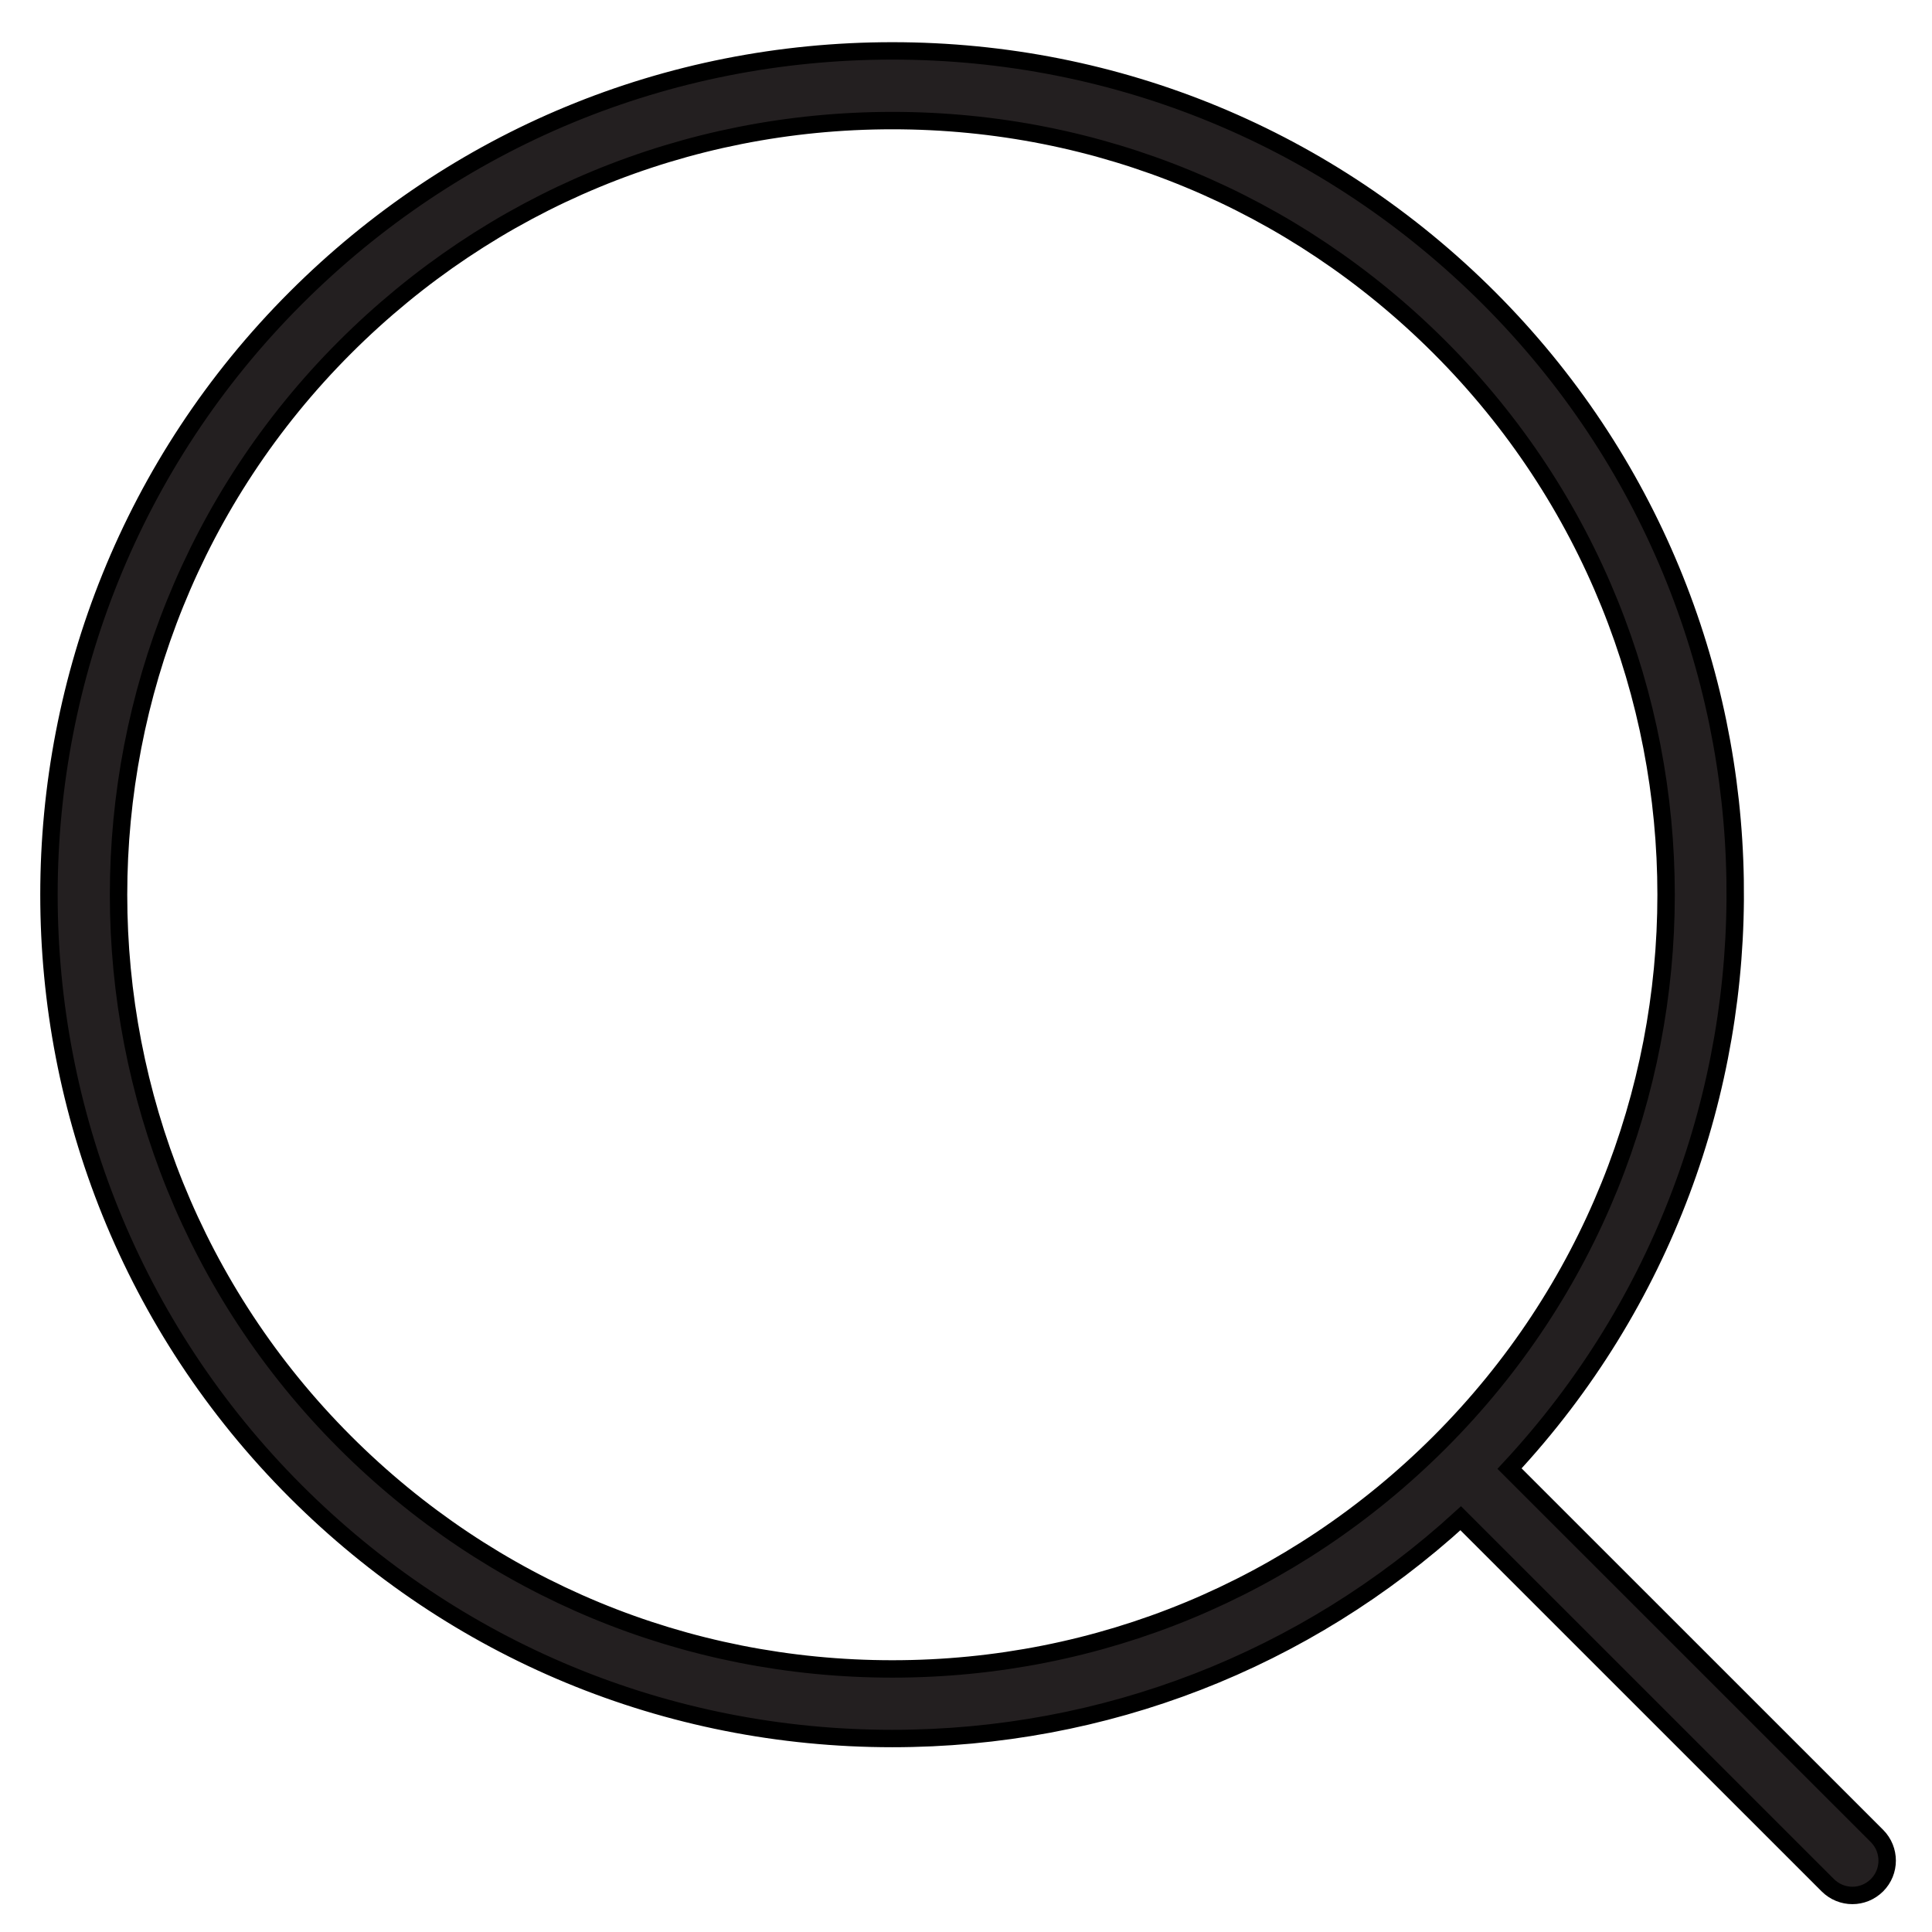 <?xml version="1.0" encoding="utf-8"?>
<!-- Generator: Adobe Illustrator 16.0.0, SVG Export Plug-In . SVG Version: 6.00 Build 0)  -->
<!DOCTYPE svg PUBLIC "-//W3C//DTD SVG 1.1//EN" "http://www.w3.org/Graphics/SVG/1.1/DTD/svg11.dtd">
<svg version="1.1" id="Isolation_Mode" xmlns="http://www.w3.org/2000/svg" xmlns:xlink="http://www.w3.org/1999/xlink" x="0px"
	 y="0px" width="55.5px" height="55.5px" viewBox="0 0 55.5 55.5" enable-background="new 0 0 55.5 55.5" xml:space="preserve">
<path fill="#231F20" stroke="#000000" stroke-width="0.5" stroke-miterlimit="10" d="M25.634,49.942
	c6.098,0,11.853-2.24,16.328-6.328l10.544,10.542c0.195,0.195,0.451,0.294,0.707,0.294c0.256,0,0.511-0.099,0.707-0.294
	c0.39-0.39,0.39-1.022,0-1.414L43.364,42.188c8.829-9.492,8.649-24.384-0.591-33.625c-4.58-4.578-10.667-7.101-17.139-7.101
	c-6.474,0-12.561,2.522-17.14,7.101c-9.45,9.451-9.45,24.828,0,34.279C13.073,47.42,19.16,49.942,25.634,49.942 M9.908,9.978
	c4.201-4.2,9.786-6.514,15.726-6.514c5.938,0,11.523,2.314,15.725,6.514c8.67,8.671,8.67,22.78,0,31.451
	c-4.202,4.2-9.787,6.514-15.725,6.514c-5.94,0-11.525-2.314-15.726-6.514C1.238,32.757,1.238,18.648,9.908,9.978"/>
</svg>
